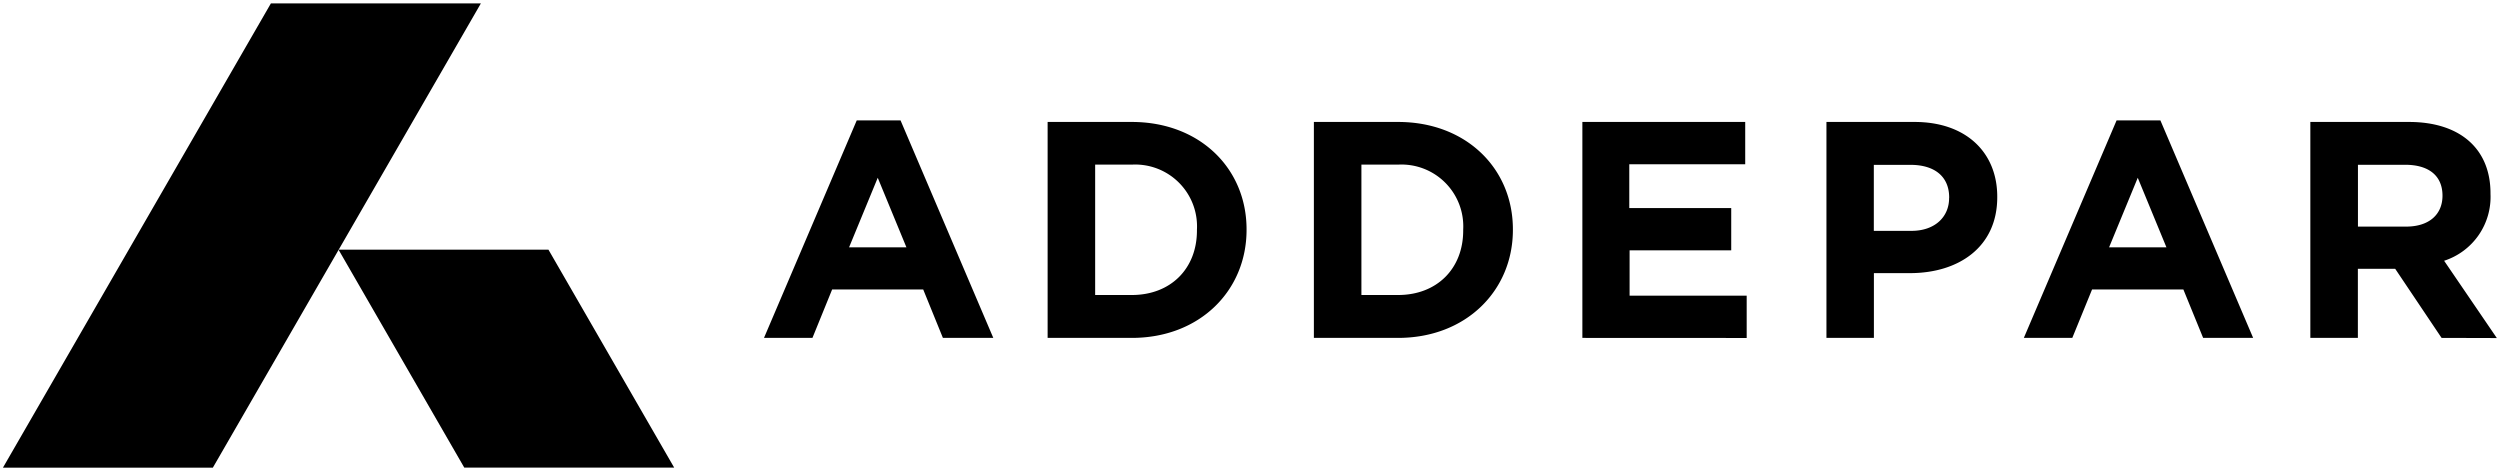 <svg data-name="Layer 1" xmlns="http://www.w3.org/2000/svg" viewBox="0 0 323.47 60.95"><path d="m122 43.72-2.55-6.27h-11.78l-2.55 6.27h-6.27l12-28.14h5.67l12 28.14ZM113.57 23l-3.71 9h7.42ZM146.45 43.72h-10.9V15.78h10.89c8.78 0 14.85 6 14.85 13.89v.08c0 7.86-6.06 13.97-14.84 13.97Zm8.42-14a8 8 0 0 0-8.42-8.42h-4.75v16.87h4.75c5 0 8.42-3.39 8.42-8.34ZM180.9 43.72H170V15.78h10.9c8.78 0 14.85 6 14.85 13.89v.08c0 7.86-6.07 13.97-14.85 13.97Zm8.42-14a8 8 0 0 0-8.42-8.42h-4.75v16.87h4.75c5 0 8.42-3.39 8.42-8.34ZM204.74 43.72V15.78h21.07v5.47h-15v5.67H224v5.47h-13.15v5.87H226v5.47ZM247.13 35.34h-4.67v8.38h-6.14V15.78h11.41c6.66 0 10.69 3.95 10.69 9.66v.08c0 6.48-5.03 9.82-11.29 9.82Zm5.07-9.78c0-2.75-1.92-4.23-5-4.23h-4.75v8.54h4.87c3.07 0 4.87-1.84 4.87-4.23ZM285.06 43.72l-2.56-6.27h-11.81l-2.56 6.27h-6.27l12-28.14h5.67l12 28.14ZM276.6 23l-3.71 9h7.42ZM315.91 43.72l-6-8.94h-4.83v8.94h-6.15V15.78h12.77c6.59 0 10.54 3.47 10.54 9.22v.08a8.68 8.68 0 0 1-6 8.66l6.82 10Zm.12-18.4c0-2.63-1.83-4-4.83-4h-6.11v8h6.23c3 0 4.71-1.59 4.71-4ZM35.05.44.38 60.51h27.16L62.22.44H35.05z"/><path d="M87.23 60.5H60.07L43.8 32.3h27.16l16.27 28.2z"/></svg>